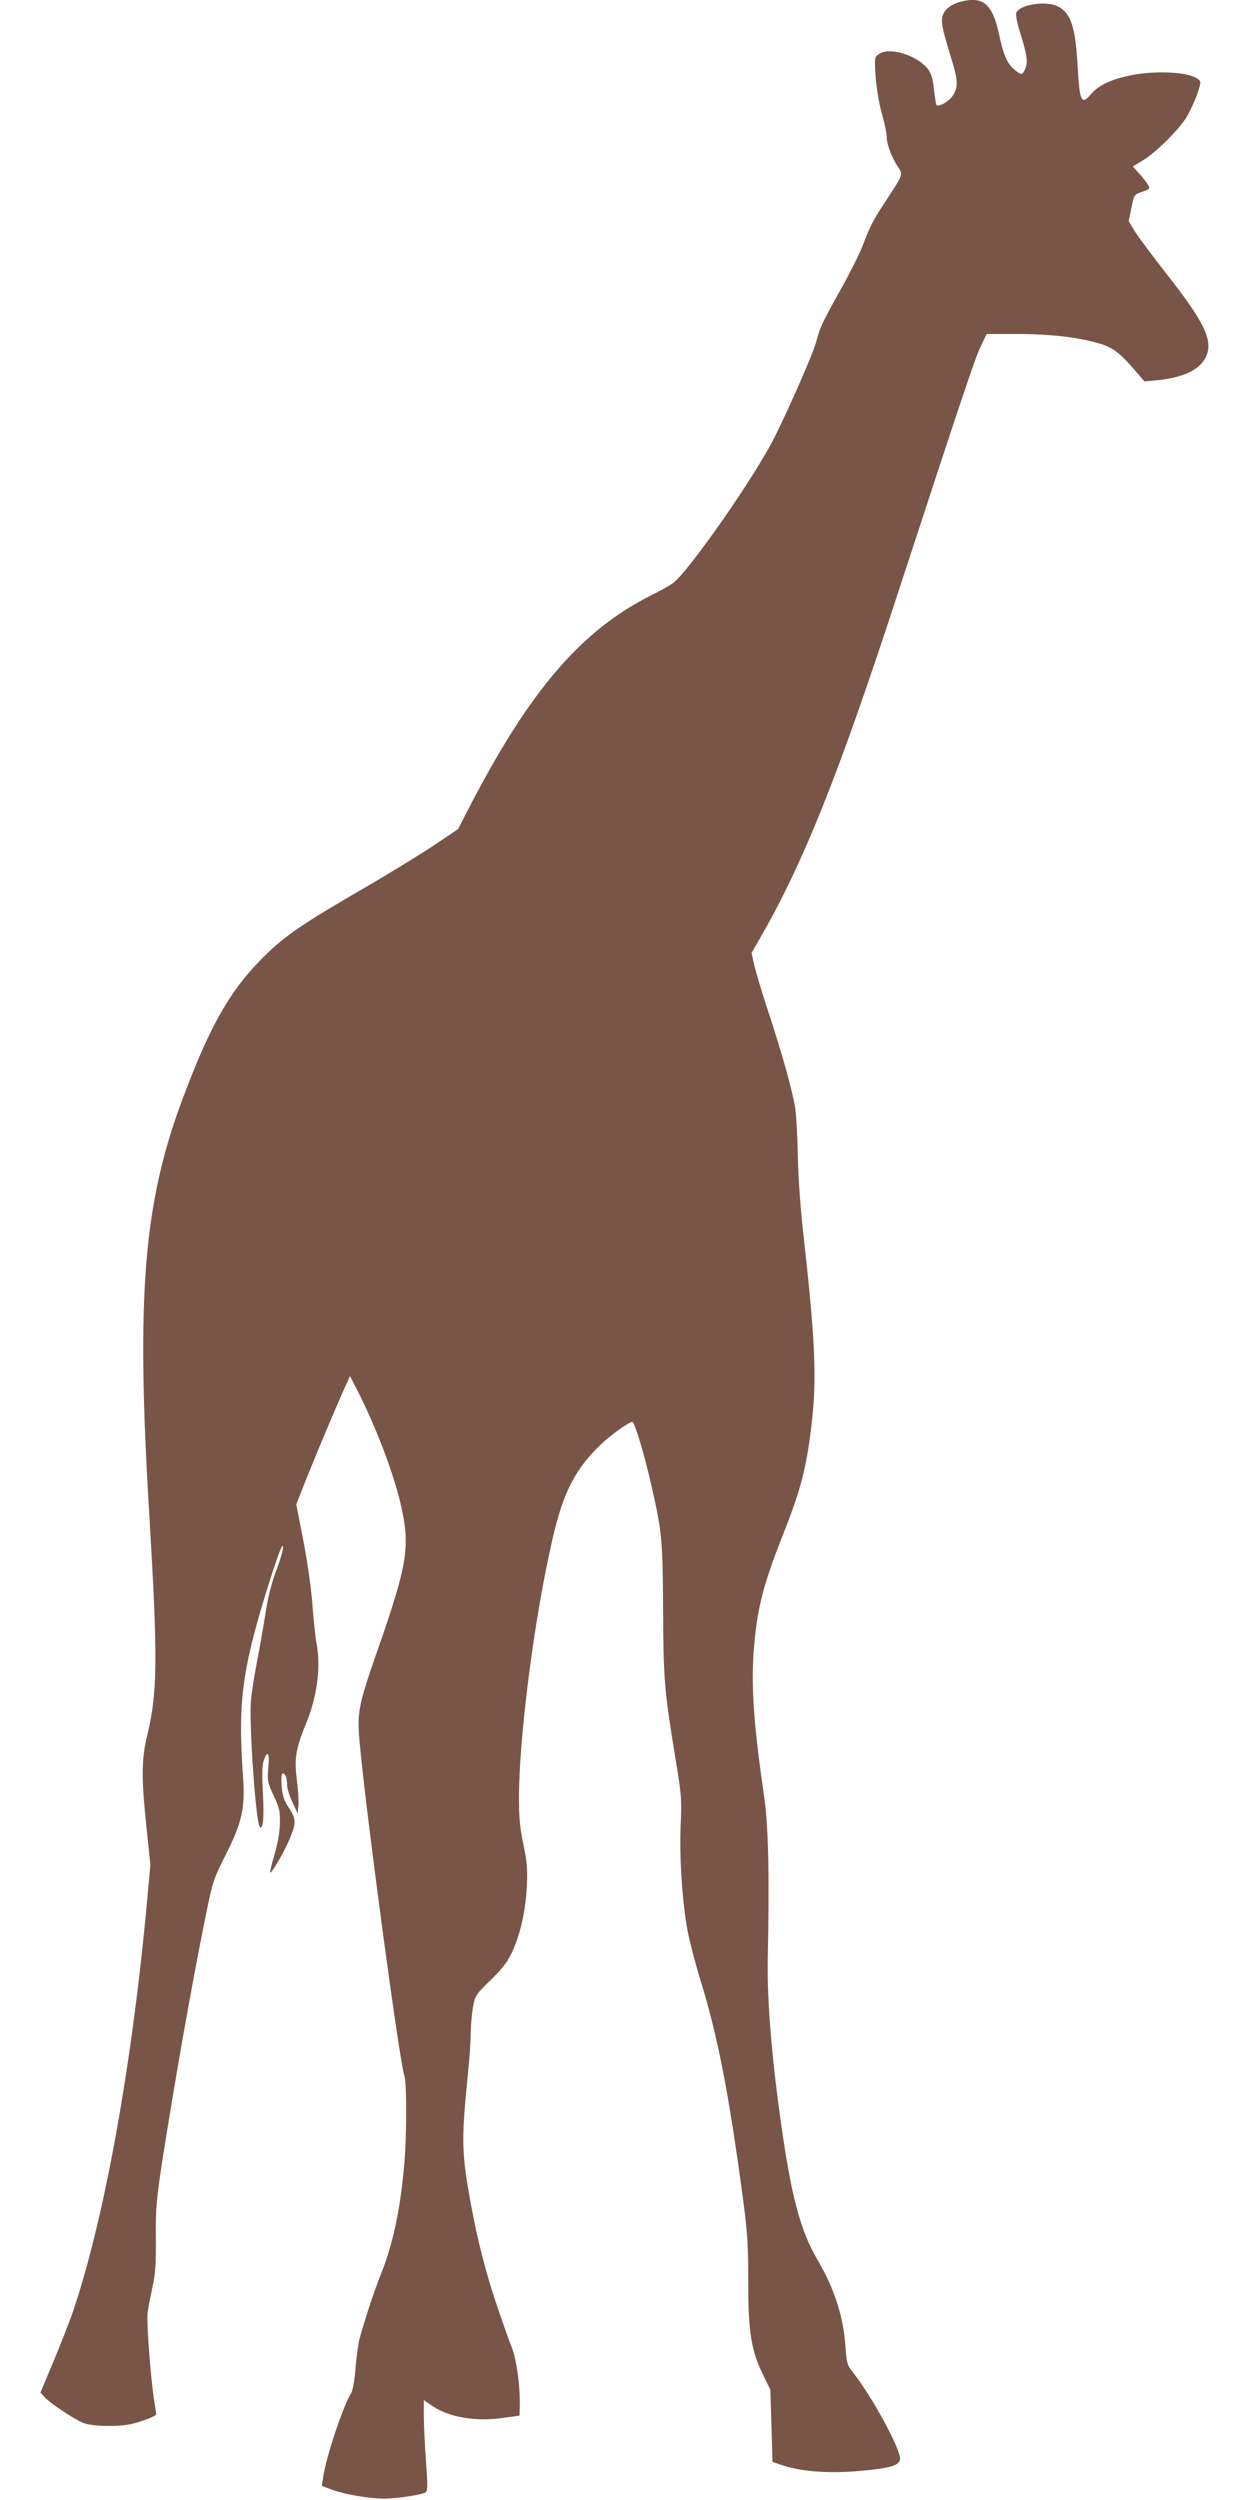 <?xml version="1.0" standalone="no"?>
<!DOCTYPE svg PUBLIC "-//W3C//DTD SVG 20010904//EN"
 "http://www.w3.org/TR/2001/REC-SVG-20010904/DTD/svg10.dtd">
<svg version="1.0" xmlns="http://www.w3.org/2000/svg"
 width="640pt" height="1280pt" viewBox="0 0 640 1280"
 preserveAspectRatio="xMidYMid meet">
<g transform="translate(0,1280) scale(0.1,-0.1)"
fill="#795548" stroke="none">
<path d="M4925 12793 c-47 -11 -84 -36 -95 -64 -15 -34 -8 -70 39 -223 37
-118 38 -152 9 -196 -20 -30 -72 -59 -83 -48 -3 2 -8 38 -13 80 -6 56 -14 82
-32 106 -56 69 -193 112 -247 77 -26 -17 -26 -18 -20 -114 3 -54 17 -137 31
-189 15 -51 26 -106 26 -121 0 -38 22 -99 54 -150 31 -48 34 -37 -59 -180 -66
-101 -78 -123 -121 -236 -15 -38 -66 -140 -114 -225 -91 -163 -102 -187 -121
-260 -13 -53 -138 -338 -215 -492 -99 -198 -443 -691 -520 -745 -16 -11 -65
-39 -110 -61 -363 -182 -629 -495 -945 -1112 l-44 -85 -129 -87 c-72 -47 -226
-142 -343 -210 -322 -186 -415 -249 -524 -358 -171 -170 -273 -349 -414 -726
-201 -537 -239 -1008 -170 -2139 43 -725 42 -899 -10 -1114 -31 -127 -32 -219
-5 -478 l20 -191 -20 -219 c-78 -831 -218 -1603 -378 -2073 -16 -47 -60 -158
-97 -248 l-68 -162 24 -26 c28 -30 138 -103 191 -128 43 -19 177 -23 250 -7
57 13 128 41 128 50 0 3 -5 33 -10 66 -18 110 -41 409 -34 455 3 25 15 84 25
132 15 68 18 122 17 250 -2 177 2 215 88 733 50 300 115 660 169 925 33 163
39 182 99 300 86 171 102 241 90 409 -26 368 -5 534 115 927 59 191 90 274 90
243 1 -15 -15 -68 -34 -119 -21 -54 -42 -133 -51 -193 -9 -56 -28 -169 -44
-252 -16 -82 -32 -181 -35 -220 -11 -118 25 -628 45 -649 17 -17 23 47 16 175
-5 89 -4 141 4 164 19 58 31 41 24 -35 -6 -66 -5 -75 27 -143 29 -62 34 -82
32 -142 0 -42 -11 -105 -27 -159 -15 -49 -25 -91 -22 -93 6 -7 72 106 100 174
33 80 33 99 -5 157 -24 36 -33 61 -37 111 -3 41 -1 65 6 65 13 0 22 -24 22
-61 0 -15 12 -54 27 -86 l27 -58 4 40 c2 22 -2 82 -8 132 -14 112 -6 160 50
296 55 135 74 289 50 407 -5 25 -14 110 -20 190 -6 82 -26 226 -47 332 l-36
186 53 134 c54 135 146 354 195 463 l27 60 41 -80 c92 -182 180 -413 217 -570
52 -221 39 -307 -117 -754 -104 -301 -107 -318 -88 -510 40 -407 202 -1606
225 -1667 13 -34 13 -319 -1 -464 -20 -227 -59 -407 -119 -554 -35 -88 -83
-234 -110 -334 -6 -24 -15 -91 -20 -148 -4 -61 -14 -114 -22 -127 -40 -61
-129 -329 -143 -428 l-7 -47 54 -20 c66 -24 183 -44 263 -45 65 0 192 19 214
32 11 7 11 36 2 160 -6 83 -11 188 -11 232 l0 80 43 -29 c84 -58 222 -82 361
-62 l86 12 1 37 c4 111 -17 261 -46 326 -7 17 -38 104 -69 195 -58 172 -101
338 -135 525 -48 264 -49 322 -17 650 9 83 16 181 16 219 0 38 5 99 11 135 11
63 14 68 90 142 57 55 87 93 109 140 44 94 70 210 77 335 5 92 2 128 -17 220
-18 84 -23 139 -23 244 2 323 80 925 173 1325 55 237 115 354 249 482 48 46
142 113 159 113 11 0 62 -169 97 -325 55 -242 58 -279 60 -640 2 -363 6 -407
66 -775 28 -168 30 -198 24 -325 -7 -165 8 -397 36 -544 11 -56 40 -167 64
-245 88 -283 146 -580 216 -1101 27 -200 30 -258 30 -445 -1 -255 15 -356 76
-479 l37 -76 6 -185 5 -185 53 -18 c95 -31 234 -42 384 -29 160 13 212 28 216
60 7 46 -141 319 -242 447 -28 35 -32 48 -37 130 -11 154 -56 296 -144 446
-88 149 -136 333 -189 719 -47 337 -69 617 -65 820 9 445 3 679 -19 835 -54
369 -67 567 -52 754 17 208 47 326 150 586 90 228 119 338 145 560 28 229 19
433 -40 960 -16 139 -28 303 -30 415 -2 102 -8 214 -14 250 -15 90 -68 281
-140 498 -33 101 -65 208 -71 239 l-12 54 50 87 c217 379 396 826 695 1742
344 1052 400 1218 429 1278 l30 62 157 0 c172 0 320 -18 424 -50 70 -22 103
-48 194 -155 l33 -38 62 6 c142 14 226 56 255 126 34 80 -14 177 -206 421 -71
91 -144 188 -161 216 l-31 52 14 68 c13 67 14 68 55 82 37 12 41 16 31 34 -6
11 -26 37 -45 58 l-34 38 47 28 c66 38 188 158 228 224 18 30 43 84 55 119 20
60 20 64 3 77 -47 35 -208 44 -336 20 -104 -20 -172 -52 -211 -98 -49 -57 -58
-39 -68 135 -11 207 -34 279 -101 314 -60 31 -197 10 -214 -33 -3 -9 4 -49 16
-88 39 -124 45 -162 31 -196 -15 -36 -20 -37 -58 -5 -35 30 -54 72 -77 180
-33 153 -80 194 -190 168z"/>
</g>
</svg>
